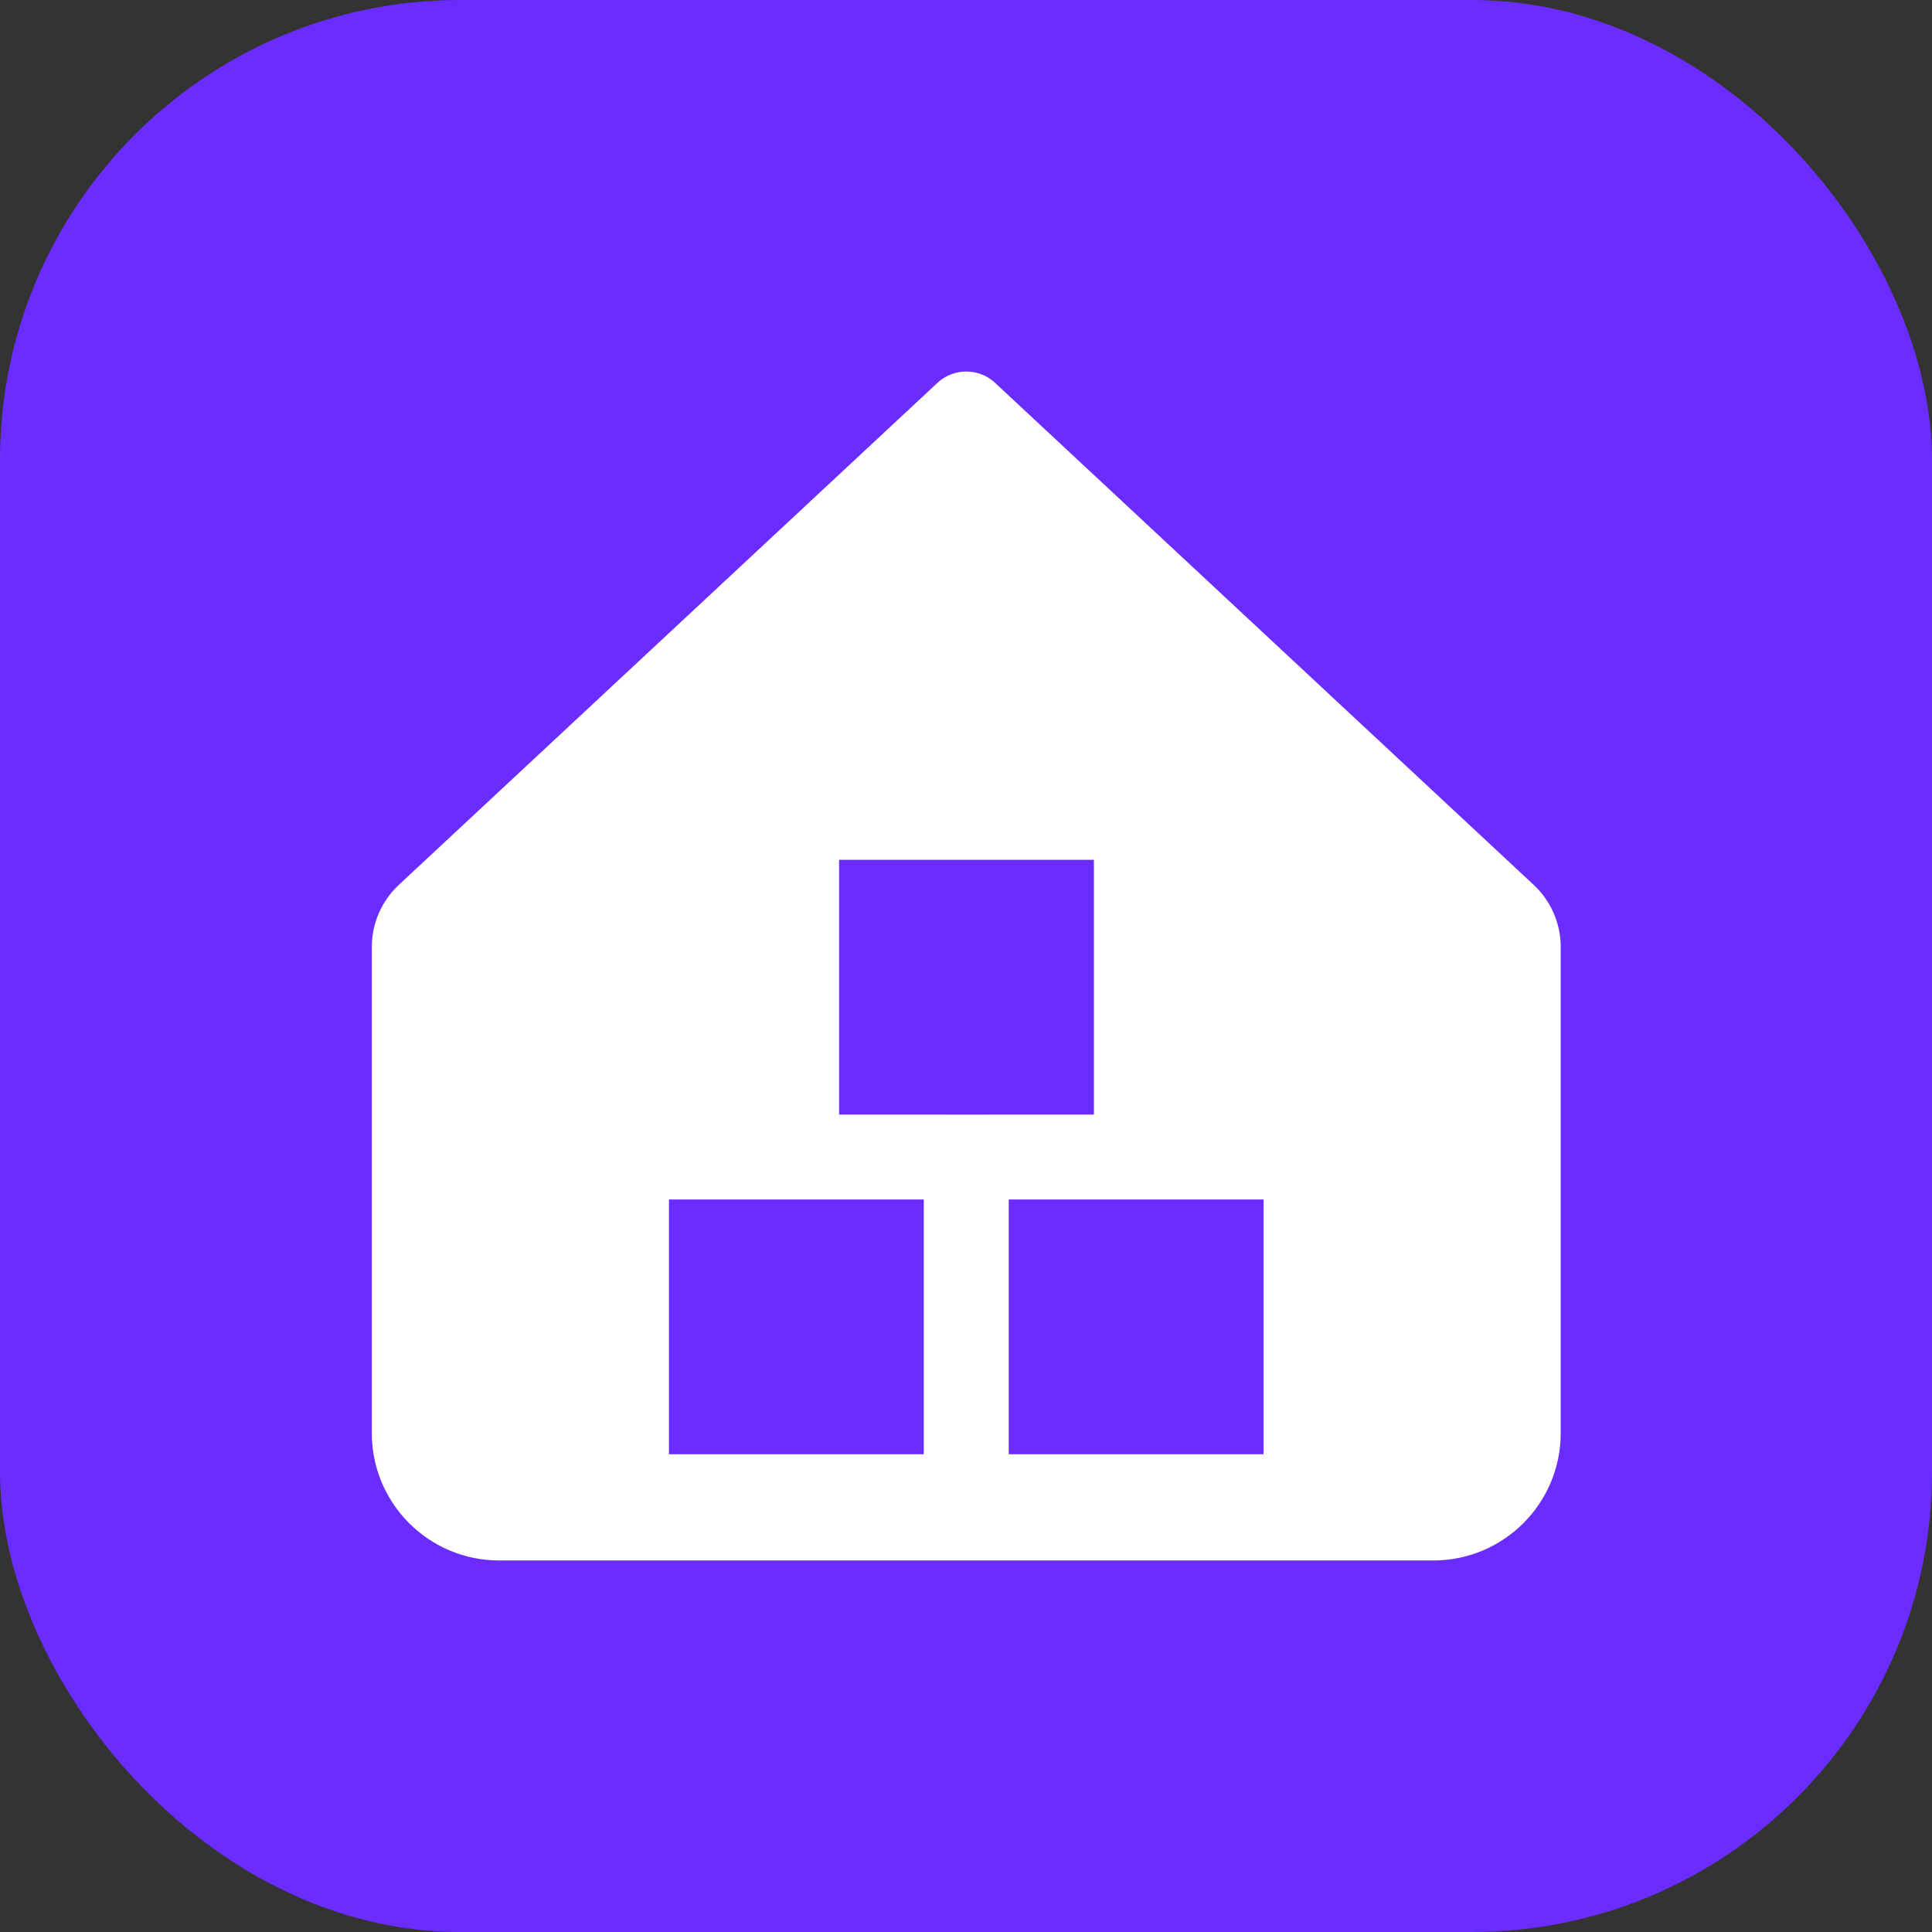 <?xml version="1.0" encoding="UTF-8"?> <svg xmlns="http://www.w3.org/2000/svg" width="52" height="52" viewBox="0 0 52 52" fill="none"><rect x="0" y="0" width="52" height="52" fill="#333333" stroke="none"/><rect width="52" height="52" rx="12.381" fill="#6B2CFF"></rect><path fill-rule="evenodd" clip-rule="evenodd" d="M10.007 25.489C10.007 24.855 10.27 24.249 10.734 23.817L25.263 10.275C25.691 9.908 26.323 9.908 26.751 10.275L41.28 23.817C41.744 24.249 42.007 24.855 42.007 25.489V38.571C42.007 40.465 40.472 42 38.578 42H13.435C11.542 42 10.007 40.465 10.007 38.571V25.489ZM25.482 30L25.434 29.999H22.584V23.142H29.442V29.999H26.578L26.53 30H25.482ZM20.855 39.142L20.904 39.142H21.951L21.999 39.142H24.863V32.285H18.005V39.142H20.855ZM30.048 39.142L30 39.142H27.15V32.285H34.008V39.142H31.144L31.096 39.142H30.048Z" fill="white"></path></svg> 